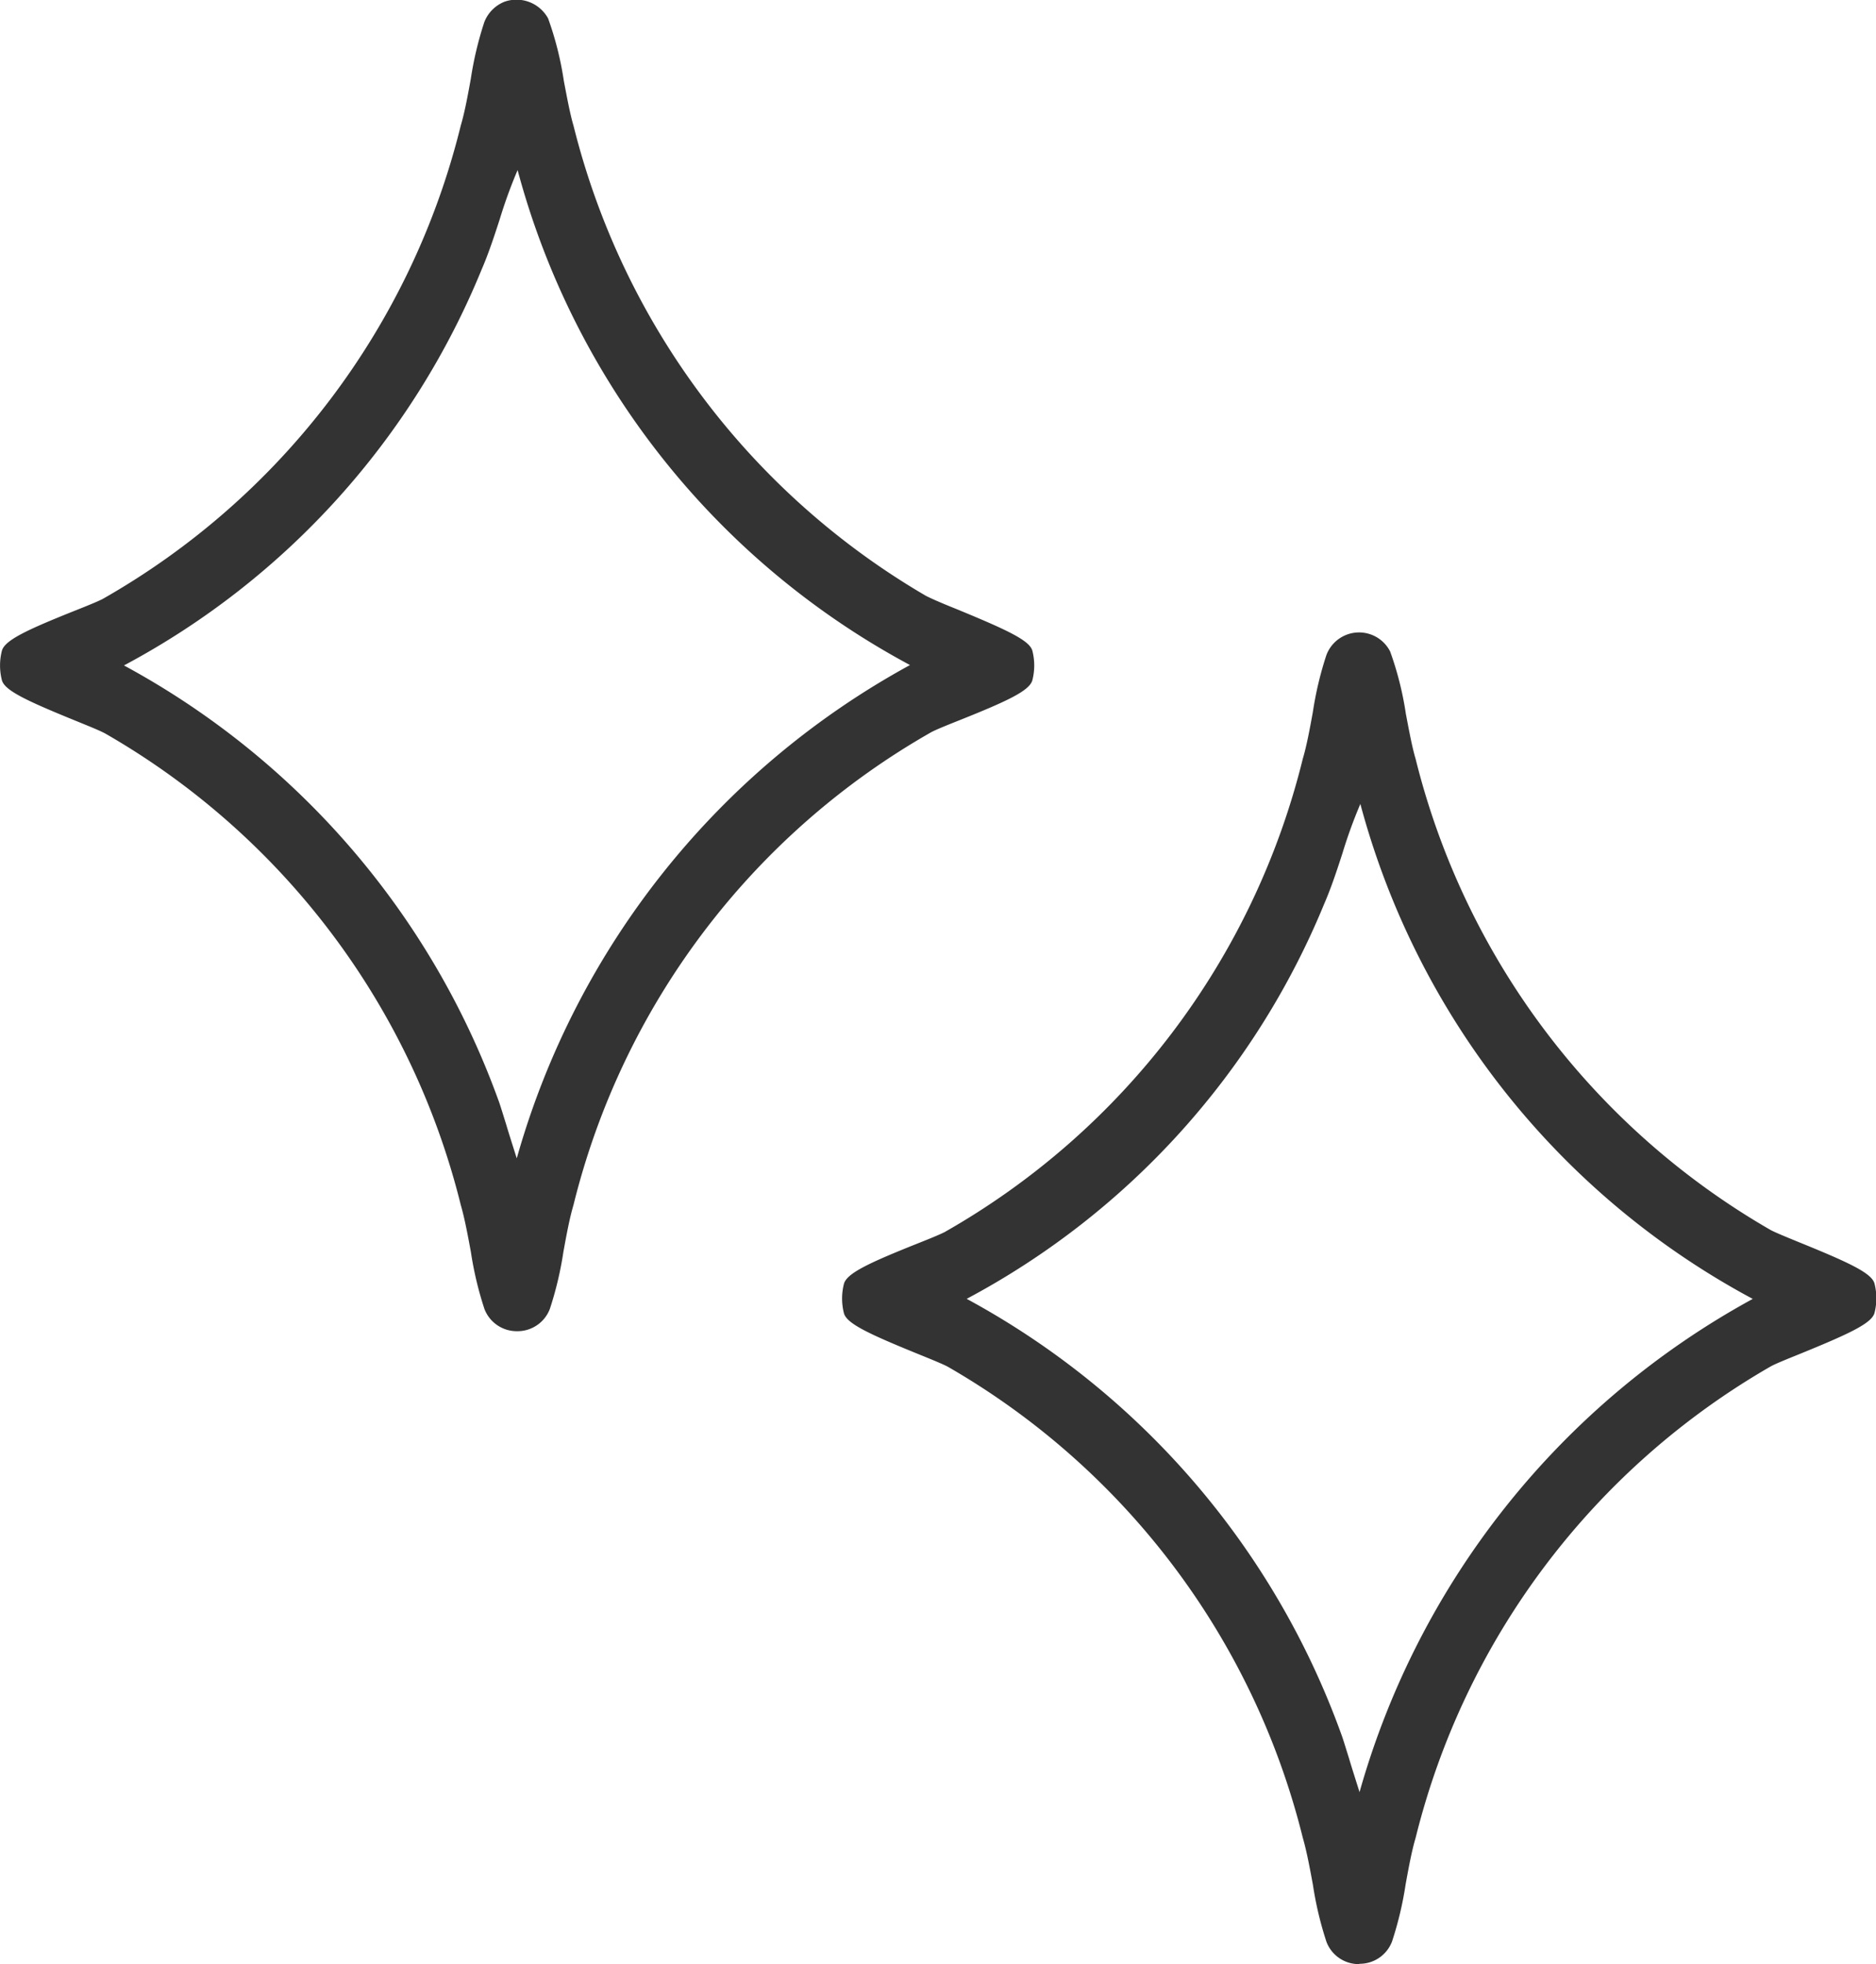 <svg id="Gruppe_3869" data-name="Gruppe 3869" xmlns="http://www.w3.org/2000/svg" xmlns:xlink="http://www.w3.org/1999/xlink" width="23.881" height="25" viewBox="0 0 23.881 25">
  <defs>
    <clipPath id="clip-path">
      <rect id="Rechteck_197" data-name="Rechteck 197" width="23.881" height="25" fill="#333"/>
    </clipPath>
  </defs>
  <g id="Gruppe_3868" data-name="Gruppe 3868" clip-path="url(#clip-path)">
    <path id="Pfad_3694" data-name="Pfad 3694" d="M7.363,1.012a.377.377,0,0,1,.46.17c.123.258.21,1,.315,1.355a9.694,9.694,0,0,0,4.523,6.03c.242.127,1.268.488,1.317.649a.674.674,0,0,1,0,.335c-.051.168-1,.486-1.24.607a9.673,9.673,0,0,0-4.6,6.072c-.114.385-.172.994-.3,1.313a.366.366,0,0,1-.683,0c-.125-.319-.184-.928-.3-1.313A9.69,9.69,0,0,0,2.3,10.179c-.242-.124-1.229-.464-1.279-.628a.673.673,0,0,1,0-.335c.051-.168,1-.486,1.24-.607a9.7,9.7,0,0,0,4.6-6.072c.114-.385.172-.993.3-1.313a.381.381,0,0,1,.206-.213m.195,1.957c-.153-.024-.092.014-.124.084-.17.376-.282.859-.46,1.269A9.906,9.906,0,0,1,2.319,9.384a10.1,10.1,0,0,1,4.869,5.564c.049.123.24.838.283.852.12.037.082-.065.1-.131a10.212,10.212,0,0,1,5.105-6.284A10.078,10.078,0,0,1,7.558,2.969" transform="translate(-0.918 -0.913)" fill="#333"/>
    <path id="Pfad_3695" data-name="Pfad 3695" d="M6.581,16.944h0a.44.44,0,0,1-.415-.285,4.428,4.428,0,0,1-.172-.725c-.039-.21-.079-.427-.128-.595a9.575,9.575,0,0,0-4.522-6C1.274,9.3,1.136,9.245.977,9.18.338,8.92.064,8.791.025,8.661a.755.755,0,0,1,0-.381c.04-.133.32-.264.931-.508.151-.06.282-.113.349-.147A9.557,9.557,0,0,0,5.865,1.6c.05-.168.09-.385.128-.595A4.424,4.424,0,0,1,6.165.282a.457.457,0,0,1,.257-.26.459.459,0,0,1,.555.212,4.111,4.111,0,0,1,.2.793c.042.221.081.43.124.574a9.618,9.618,0,0,0,4.484,5.982c.071.037.217.1.385.167.653.269.932.4.971.53a.755.755,0,0,1,0,.381c-.04.133-.32.264-.931.508-.151.06-.282.113-.349.147A9.557,9.557,0,0,0,7.3,15.339c-.05.168-.09.385-.128.595A4.431,4.431,0,0,1,7,16.659a.44.44,0,0,1-.416.285m0-16.785a.384.384,0,0,0-.109.016A.3.3,0,0,0,6.314.34a4.345,4.345,0,0,0-.164.7c-.039.214-.08.435-.132.611a9.713,9.713,0,0,1-4.641,6.12c-.074.037-.207.091-.362.153a3.431,3.431,0,0,0-.839.409.6.6,0,0,0,0,.287,3.86,3.86,0,0,0,.86.418c.163.066.3.124.379.162a9.731,9.731,0,0,1,4.6,6.1c.052.176.093.4.132.611a4.339,4.339,0,0,0,.164.7.286.286,0,0,0,.535,0,4.34,4.34,0,0,0,.164-.7c.039-.214.08-.435.132-.611a9.713,9.713,0,0,1,4.641-6.12c.074-.037.207-.091.362-.153a3.427,3.427,0,0,0,.839-.409.6.6,0,0,0,0-.287,4.174,4.174,0,0,0-.879-.429c-.172-.071-.321-.132-.4-.173A9.775,9.775,0,0,1,7.144,1.646c-.045-.151-.085-.364-.127-.589A4.1,4.1,0,0,0,6.833.3.272.272,0,0,0,6.577.159m.018,14.814a.222.222,0,0,1-.067-.012c-.057-.018-.073-.039-.24-.6-.039-.132-.076-.257-.093-.3A9.923,9.923,0,0,0,1.366,8.542L1.22,8.471,1.366,8.4A9.811,9.811,0,0,0,5.983,3.377c.086-.2.158-.418.227-.63a6.3,6.3,0,0,1,.234-.641.074.074,0,0,0,.005-.026.114.114,0,0,1,.04-.088.2.2,0,0,1,.163-.016l.051.008.014.05A9.943,9.943,0,0,0,11.8,8.4l.145.072-.145.071A10.025,10.025,0,0,0,6.731,14.78a.2.2,0,0,0-.005.04.161.161,0,0,1-.058.133.128.128,0,0,1-.073.021M1.578,8.47A10.26,10.26,0,0,1,6.343,14c.019.048.054.164.1.311.038.129.1.321.135.433a.2.2,0,0,1,.006-.02,10.353,10.353,0,0,1,5-6.259,10.112,10.112,0,0,1-4.995-6.3v0a6.2,6.2,0,0,0-.227.624c-.07.216-.143.439-.232.644A10,10,0,0,1,1.578,8.47" transform="translate(0 0)" fill="#333"/>
    <path id="Pfad_3696" data-name="Pfad 3696" d="M142.1,102.262a.377.377,0,0,1,.46.17c.123.258.21,1,.315,1.355a9.676,9.676,0,0,0,4.562,6.051c.239.123,1.228.464,1.278.629a.674.674,0,0,1,0,.335c-.05.164-1.037.5-1.279.628a9.686,9.686,0,0,0-4.562,6.051c-.114.385-.172.994-.3,1.313a.366.366,0,0,1-.683,0c-.125-.319-.184-.928-.3-1.313a9.69,9.69,0,0,0-4.562-6.051c-.242-.124-1.229-.464-1.279-.628a.673.673,0,0,1,0-.335c.051-.168,1-.486,1.24-.607a9.7,9.7,0,0,0,4.6-6.072c.114-.385.172-.993.3-1.313a.381.381,0,0,1,.206-.213m.195,1.957c-.153-.024-.092.014-.124.084-.17.376-.282.859-.46,1.269a9.906,9.906,0,0,1-4.655,5.062,10.1,10.1,0,0,1,4.869,5.564c.049.123.24.838.283.852.12.037.082-.065.1-.131a10.213,10.213,0,0,1,5.105-6.284,10.078,10.078,0,0,1-5.121-6.415" transform="translate(-124.935 -94.107)" fill="#333"/>
    <path id="Pfad_3697" data-name="Pfad 3697" d="M141.317,118.194h0a.439.439,0,0,1-.415-.285,4.429,4.429,0,0,1-.172-.725c-.039-.21-.079-.427-.128-.595a9.575,9.575,0,0,0-4.522-6c-.069-.036-.207-.092-.367-.157-.639-.26-.912-.389-.952-.519a.757.757,0,0,1,0-.381c.04-.133.32-.264.931-.508.151-.06.282-.113.349-.147a9.558,9.558,0,0,0,4.56-6.024c.05-.168.09-.385.128-.594a4.426,4.426,0,0,1,.172-.725.444.444,0,0,1,.812-.048,4.109,4.109,0,0,1,.2.793c.042.221.081.43.124.573a9.584,9.584,0,0,0,4.523,6c.068.035.205.091.364.156.64.26.914.39.954.52a.755.755,0,0,1,0,.381c-.04.13-.313.259-.951.519-.16.065-.3.121-.367.157a9.579,9.579,0,0,0-4.522,6c-.05.168-.09.385-.128.595a4.433,4.433,0,0,1-.172.724.44.44,0,0,1-.416.286m0-16.785a.384.384,0,0,0-.109.016.3.3,0,0,0-.154.165,4.346,4.346,0,0,0-.163.7c-.039.214-.08.435-.132.611a9.714,9.714,0,0,1-4.641,6.12c-.074.037-.207.091-.362.153a3.429,3.429,0,0,0-.839.409.6.6,0,0,0,0,.287,3.864,3.864,0,0,0,.859.418c.163.066.3.124.38.163a9.732,9.732,0,0,1,4.6,6.1c.052.176.093.4.132.611a4.351,4.351,0,0,0,.163.7.286.286,0,0,0,.535,0,4.345,4.345,0,0,0,.163-.695c.039-.214.08-.435.132-.611a9.735,9.735,0,0,1,4.6-6.1c.076-.039.217-.1.38-.163a3.745,3.745,0,0,0,.86-.421.6.6,0,0,0,0-.286,3.845,3.845,0,0,0-.861-.419c-.162-.066-.3-.123-.377-.162a9.741,9.741,0,0,1-4.6-6.1c-.045-.151-.085-.364-.127-.589a4.1,4.1,0,0,0-.183-.754.272.272,0,0,0-.257-.144m.018,14.814a.222.222,0,0,1-.067-.012c-.057-.018-.073-.039-.24-.6-.039-.132-.076-.256-.093-.3a9.924,9.924,0,0,0-4.829-5.521l-.146-.071.146-.072a9.81,9.81,0,0,0,4.617-5.022c.086-.2.158-.418.227-.63a6.308,6.308,0,0,1,.234-.641.072.072,0,0,0,.005-.026.115.115,0,0,1,.041-.088.206.206,0,0,1,.163-.016l.051.008.014.05a9.942,9.942,0,0,0,5.08,6.365l.145.072-.145.071a10.025,10.025,0,0,0-5.065,6.238.2.2,0,0,0-.005.04.161.161,0,0,1-.058.133.128.128,0,0,1-.073.021m-5.017-6.5a10.26,10.26,0,0,1,4.765,5.535c.019.048.054.164.1.311.038.129.1.321.135.433a.2.2,0,0,1,.005-.02,10.354,10.354,0,0,1,5-6.259,10.112,10.112,0,0,1-4.995-6.3v0a6.193,6.193,0,0,0-.227.625c-.07.216-.143.439-.232.644a10,10,0,0,1-4.55,5.029" transform="translate(-124.017 -93.194)" fill="#333"/>
  </g>
</svg>
